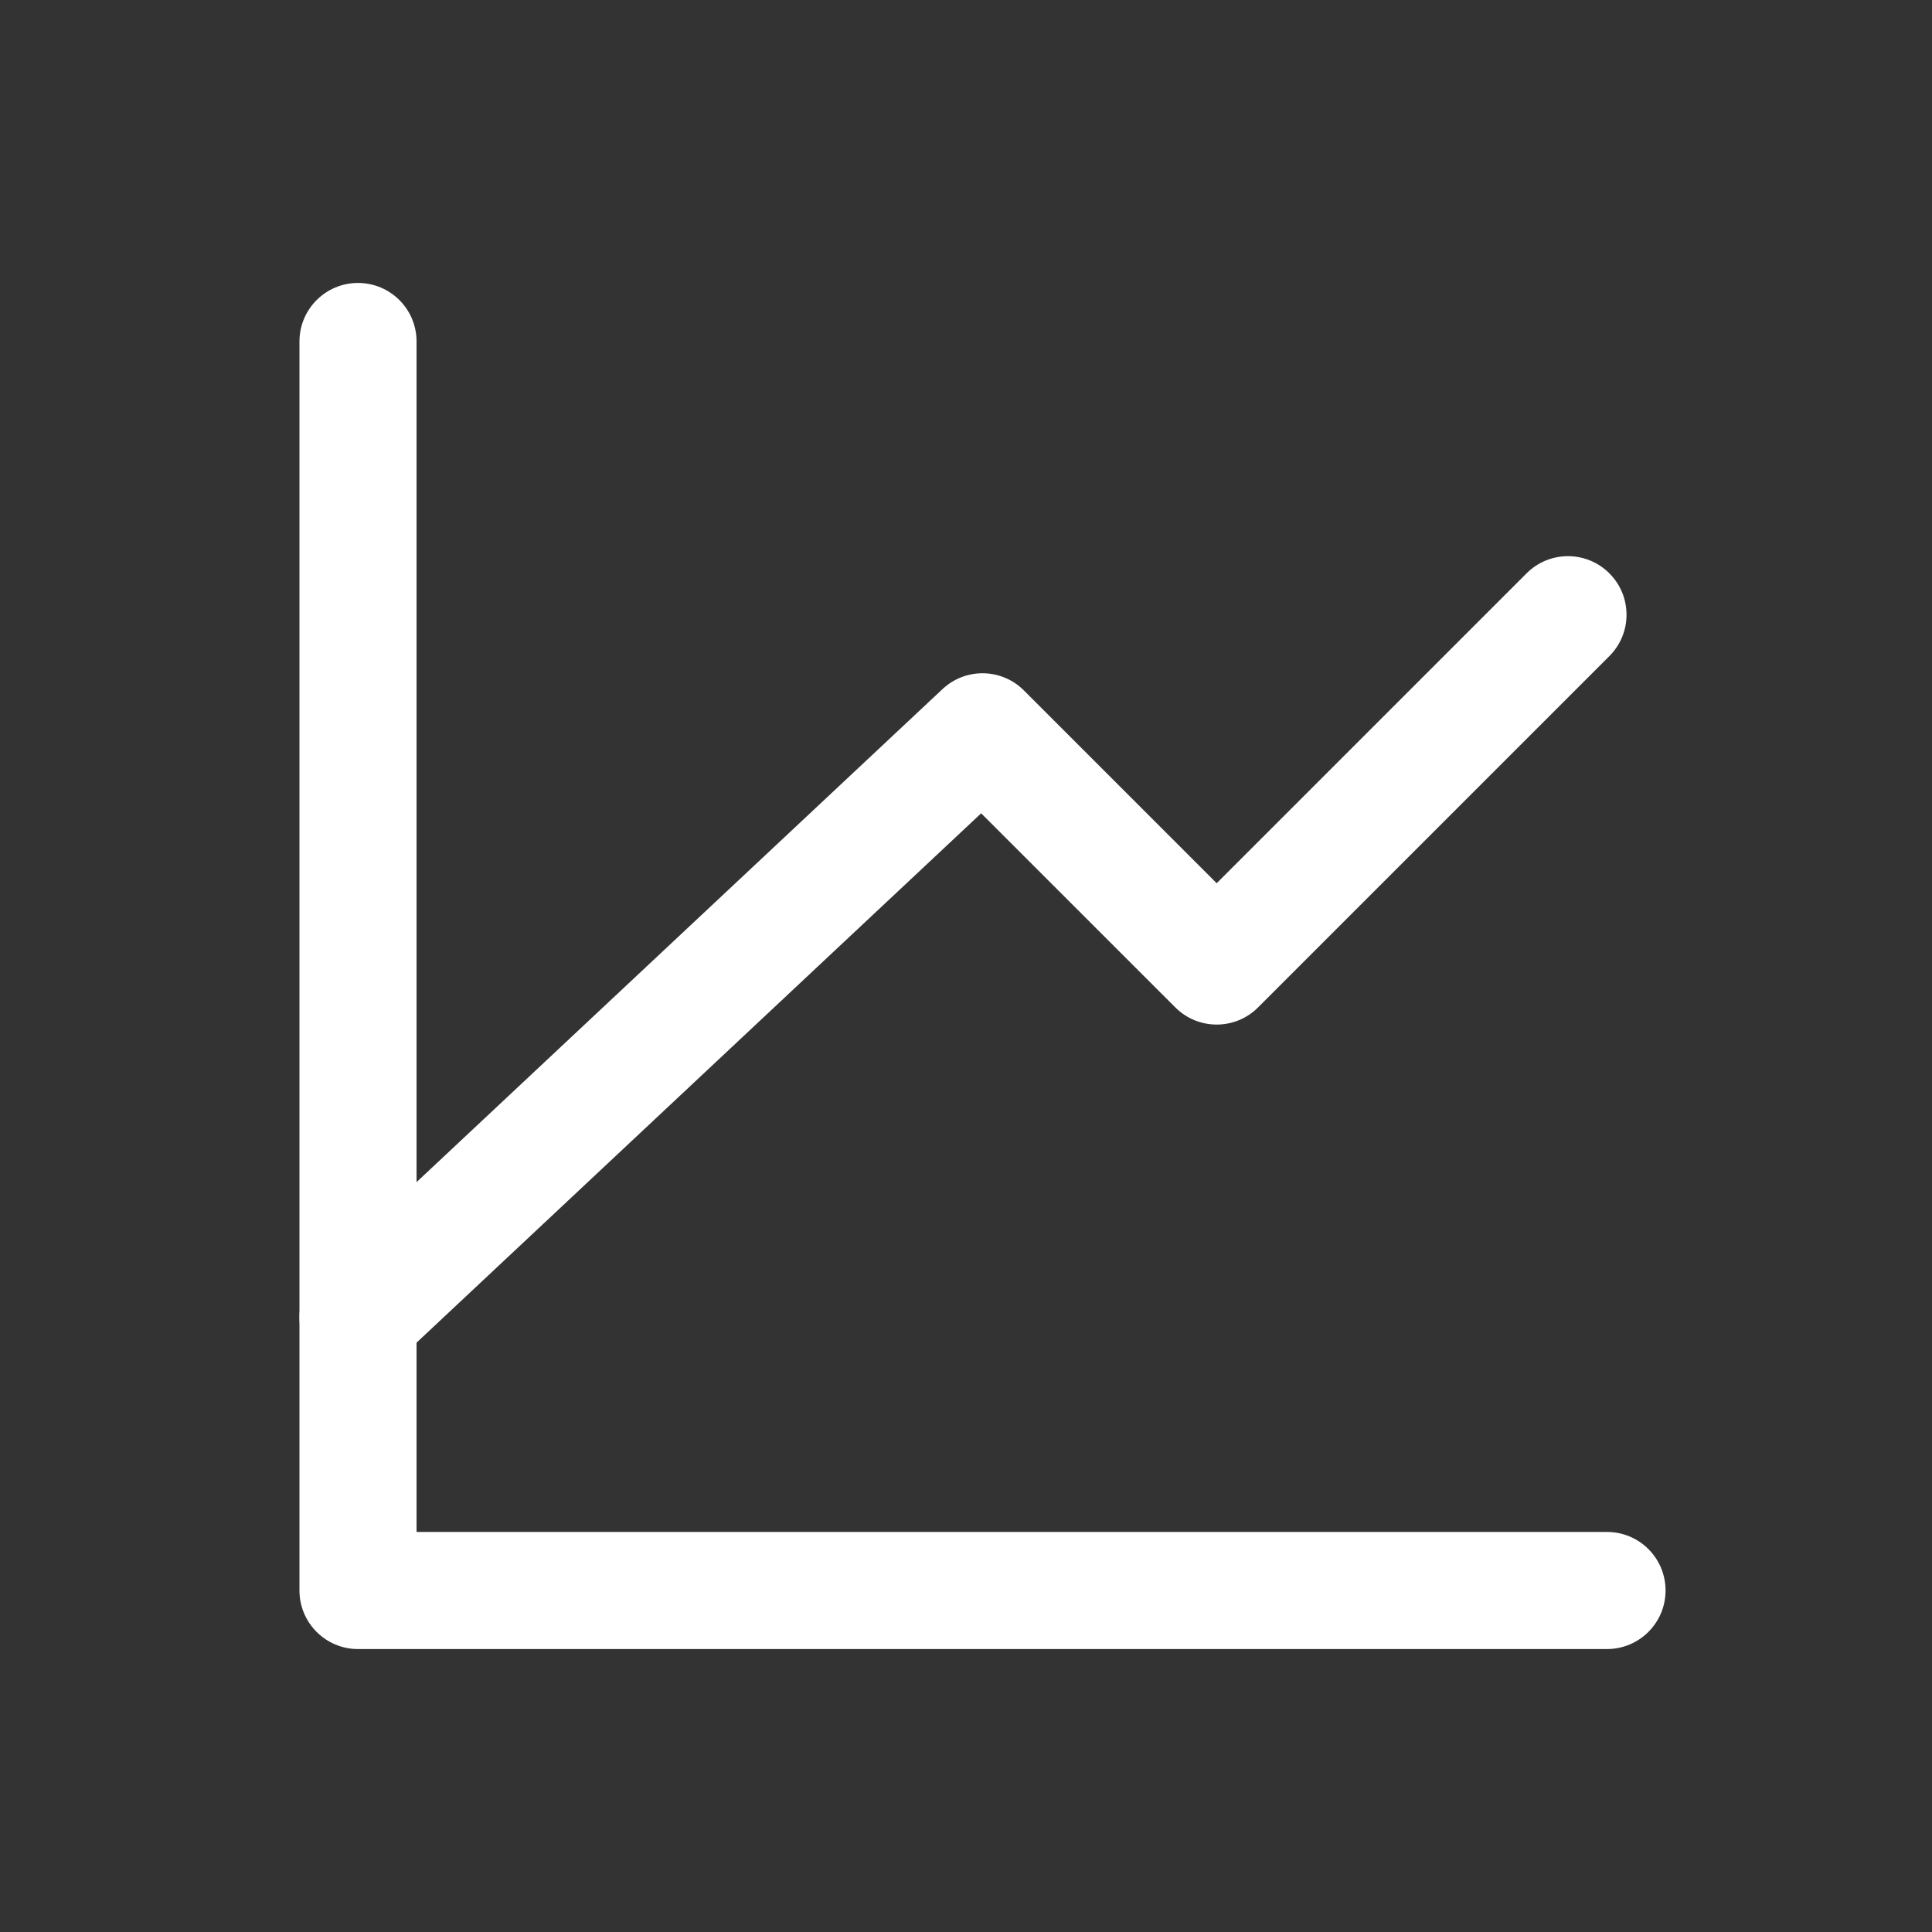 <svg width="33" height="33" viewBox="0 0 33 33" fill="none" xmlns="http://www.w3.org/2000/svg">
<rect x="0" y="0" width="33" height="33" fill="#333333" stroke="none"/>
<g id="graph-up">
<path id="Vector" fill-rule="evenodd" clip-rule="evenodd" d="M27.489 9.793C27.88 10.183 27.88 10.817 27.489 11.207L21.489 17.207C21.099 17.598 20.465 17.598 20.075 17.207L16.759 13.892L6.799 23.23C6.396 23.607 5.763 23.587 5.386 23.184C5.008 22.781 5.028 22.148 5.431 21.77L16.098 11.771C16.492 11.401 17.107 11.411 17.489 11.793L20.782 15.086L26.075 9.793C26.465 9.402 27.099 9.402 27.489 9.793Z" fill="white"/>
<path id="Vector_2" fill-rule="evenodd" clip-rule="evenodd" d="M6.115 4.833C6.668 4.833 7.115 5.281 7.115 5.833V26.167H27.449C28.001 26.167 28.449 26.614 28.449 27.167C28.449 27.719 28.001 28.167 27.449 28.167H6.115C5.563 28.167 5.115 27.719 5.115 27.167V5.833C5.115 5.281 5.563 4.833 6.115 4.833Z" fill="white"/>
</g>
</svg>
